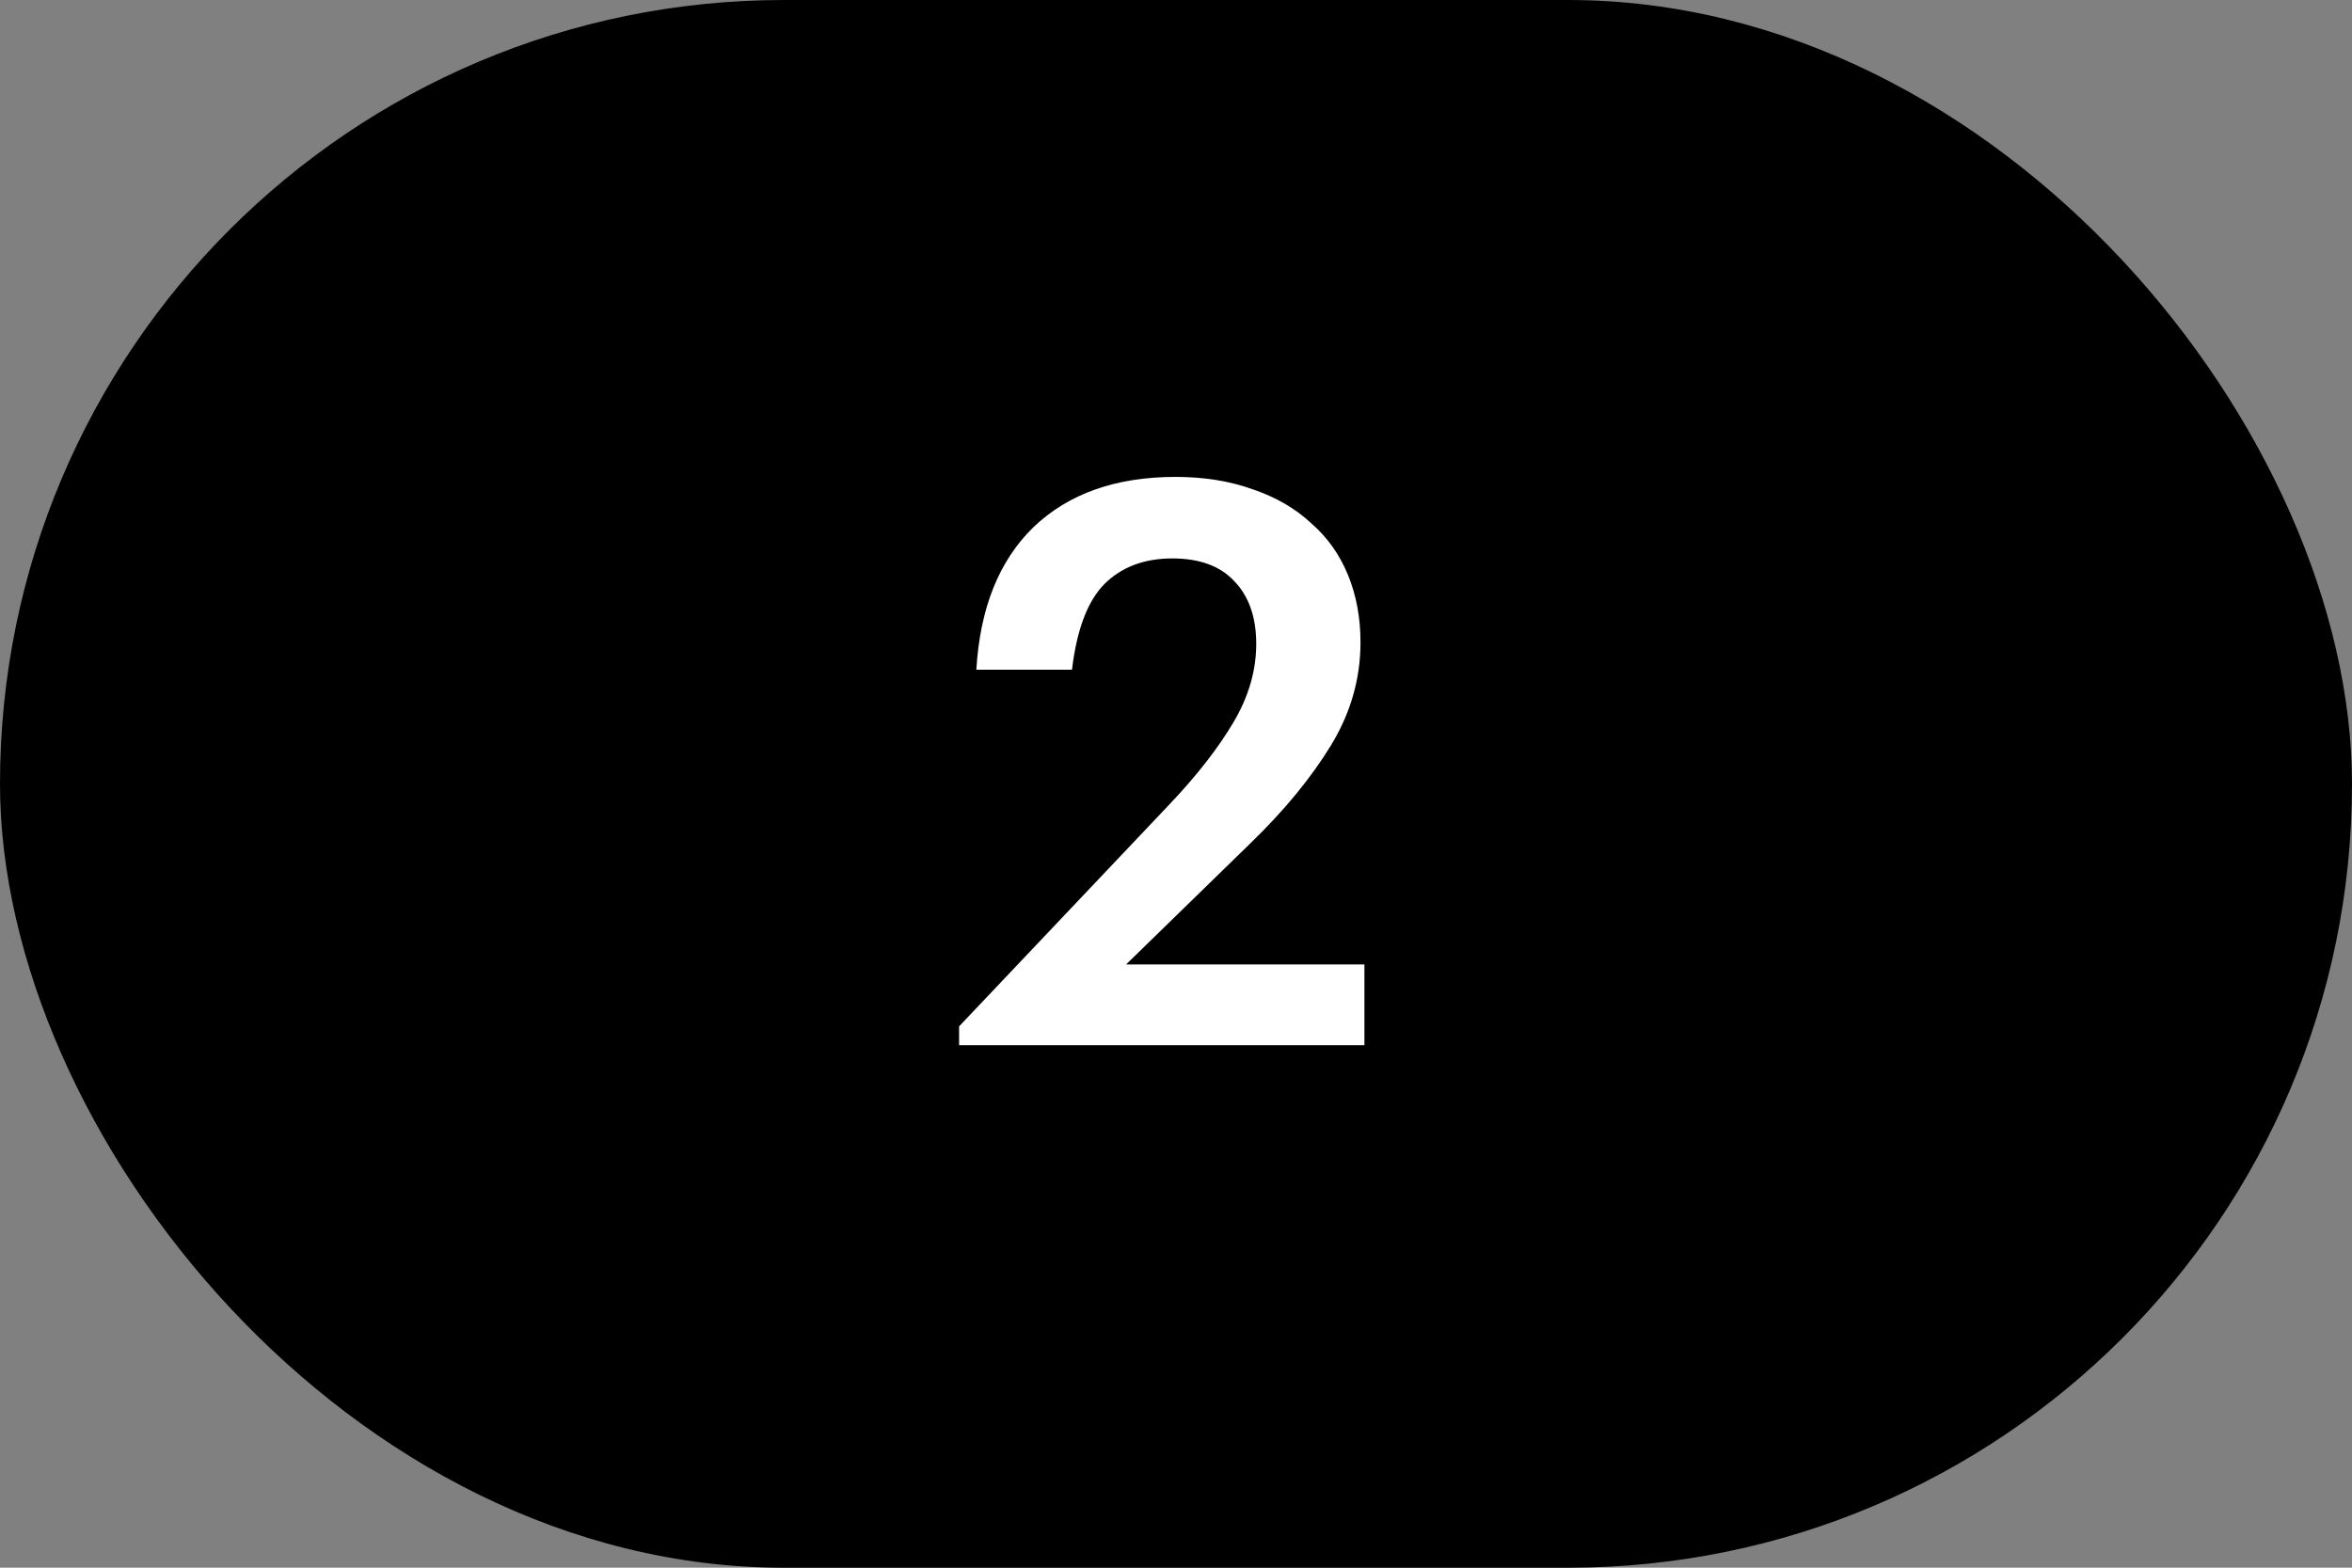 <?xml version="1.0" encoding="UTF-8"?> <svg xmlns="http://www.w3.org/2000/svg" width="36" height="24" viewBox="0 0 36 24" fill="none"><rect x="0" y="0" width="36" height="24" fill="#808080" stroke="none"/> <rect width="36" height="24.001" rx="12.001" fill="black"></rect> <path d="M14.68 15.713L17.92 12.293C18.328 11.861 18.648 11.449 18.88 11.057C19.112 10.665 19.228 10.265 19.228 9.857C19.228 9.449 19.116 9.129 18.892 8.897C18.676 8.665 18.36 8.549 17.944 8.549C17.512 8.549 17.164 8.681 16.9 8.945C16.644 9.209 16.48 9.645 16.408 10.253H14.944C15 9.309 15.292 8.581 15.82 8.069C16.356 7.557 17.08 7.301 17.992 7.301C18.432 7.301 18.828 7.365 19.18 7.493C19.532 7.613 19.828 7.785 20.068 8.009C20.316 8.225 20.504 8.489 20.632 8.801C20.76 9.113 20.824 9.457 20.824 9.833C20.824 10.393 20.672 10.921 20.368 11.417C20.064 11.913 19.656 12.409 19.144 12.905L17.236 14.765H20.884V16.001H14.68V15.713Z" fill="white"></path> </svg> 